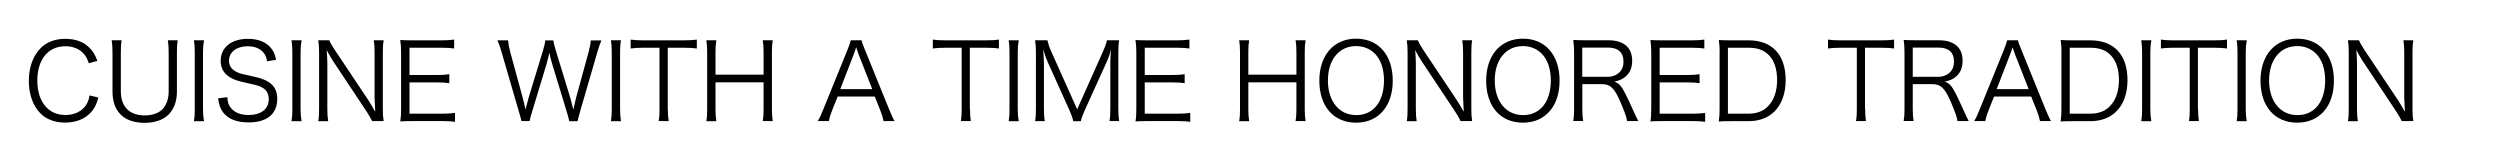 <?xml version="1.0" encoding="utf-8"?>
<!-- Generator: Adobe Illustrator 23.0.0, SVG Export Plug-In . SVG Version: 6.00 Build 0)  -->
<svg version="1.1" id="レイヤー_1" xmlns="http://www.w3.org/2000/svg" xmlns:xlink="http://www.w3.org/1999/xlink" x="0px"
	 y="0px" width="300px" height="20px" viewBox="0 0 300 20" style="enable-background:new 0 0 300 20;" xml:space="preserve">
<g>
	<path d="M10.66,7.59c-0.19-0.55-0.33-0.82-0.6-1.12c-0.51-0.6-1.28-0.92-2.21-0.92c-2.07,0-3.37,1.58-3.37,4.12
		c0,2.53,1.31,4.13,3.37,4.13c1.01,0,1.86-0.38,2.39-1.07c0.27-0.37,0.4-0.69,0.51-1.28l1.06,0.26c-0.22,0.75-0.38,1.11-0.69,1.52
		c-0.71,0.96-1.88,1.48-3.3,1.48c-1.22,0-2.26-0.38-2.98-1.12c-0.89-0.89-1.38-2.28-1.38-3.88c0-1.65,0.51-3.04,1.45-3.97
		c0.74-0.71,1.71-1.08,2.92-1.08c1.2,0,2.17,0.34,2.86,1.03c0.45,0.43,0.69,0.82,1,1.61L10.66,7.59z"/>
	<path d="M21.33,4.84c-0.08,0.45-0.1,0.8-0.1,1.44v4.73c0,1.12-0.34,2.05-0.98,2.72c-0.64,0.65-1.66,1.01-2.9,1.01
		c-1.25,0-2.27-0.36-2.91-1.03c-0.62-0.65-0.94-1.57-0.94-2.69V6.3c0-0.65-0.03-1.02-0.1-1.47h1.2c-0.08,0.41-0.1,0.79-0.1,1.47
		v4.67c0,1.84,1.05,2.88,2.87,2.88c0.98,0,1.76-0.31,2.23-0.85c0.41-0.5,0.64-1.21,0.64-2.03V6.3c0-0.64-0.03-1.02-0.1-1.47H21.33z"
		/>
	<path d="M24.48,4.84c-0.08,0.42-0.12,0.89-0.12,1.43v6.84c0,0.56,0.04,1,0.12,1.43h-1.21c0.08-0.47,0.1-0.79,0.1-1.43V6.26
		c0-0.64-0.03-0.97-0.1-1.43H24.48z"/>
	<path d="M32.05,7.35c-0.1-0.51-0.2-0.77-0.45-1.06c-0.41-0.48-1.06-0.74-1.89-0.74c-1.31,0-2.23,0.7-2.23,1.73
		c0,0.66,0.36,1.14,1.11,1.44c0.34,0.14,0.36,0.14,1.82,0.46c2.04,0.43,2.86,1.21,2.86,2.69c0,1.8-1.24,2.82-3.43,2.82
		c-1.43,0-2.49-0.42-3.07-1.21c-0.33-0.45-0.47-0.84-0.6-1.68l1.11-0.14c0.04,0.61,0.13,0.92,0.4,1.26
		c0.42,0.56,1.19,0.88,2.13,0.88c1.52,0,2.44-0.71,2.44-1.9c0-0.63-0.25-1.1-0.74-1.37c-0.42-0.24-0.56-0.28-2.1-0.62
		c-0.8-0.17-1.3-0.34-1.74-0.59c-0.79-0.45-1.19-1.12-1.19-2.02c0-1.61,1.29-2.64,3.27-2.64c1.26,0,2.25,0.41,2.82,1.17
		c0.29,0.38,0.42,0.7,0.56,1.35L32.05,7.35z"/>
	<path d="M36.19,4.84c-0.08,0.42-0.12,0.89-0.12,1.43v6.84c0,0.56,0.04,1,0.12,1.43h-1.21c0.08-0.47,0.1-0.79,0.1-1.43V6.26
		c0-0.64-0.03-0.97-0.1-1.43H36.19z"/>
	<path d="M39.52,4.84c0.11,0.29,0.28,0.57,0.65,1.15l4.03,6.03c0.14,0.22,0.52,0.84,0.83,1.39c-0.05-1.02-0.08-1.58-0.08-1.7V6.3
		c0-0.63-0.03-1.02-0.1-1.47h1.19c-0.08,0.46-0.1,0.82-0.1,1.47v6.8c0,0.64,0.03,1.02,0.1,1.43h-1.39
		c-0.18-0.37-0.32-0.62-0.66-1.15l-4.09-6.15c-0.1-0.15-0.52-0.88-0.7-1.22c0.05,0.6,0.08,1.22,0.08,1.56v5.45
		c0,0.68,0.03,1.1,0.1,1.52h-1.19c0.08-0.41,0.1-0.85,0.1-1.52V6.26c0-0.59-0.03-0.97-0.1-1.43H39.52z"/>
	<path d="M54.6,14.62c-0.41-0.06-0.75-0.09-1.43-0.09h-3.74c-0.61,0-0.97,0.01-1.4,0.04c0.08-0.48,0.1-0.87,0.1-1.52v-6.8
		c0-0.55-0.03-0.89-0.1-1.45c0.45,0.03,0.79,0.04,1.4,0.04h3.64c0.56,0,1-0.03,1.43-0.09v1.07c-0.45-0.06-0.79-0.09-1.43-0.09h-3.93
		v3.27h3.35c0.56,0,0.94-0.03,1.43-0.09v1.07c-0.43-0.06-0.77-0.09-1.43-0.09h-3.35v3.75h4.04c0.59,0,0.94-0.03,1.42-0.09V14.62z"/>
	<path d="M68.31,14.53c-0.05-0.25-0.17-0.71-0.33-1.22L66.3,7.8c-0.17-0.55-0.28-0.98-0.37-1.47c-0.03,0.09-0.05,0.17-0.05,0.22
		c-0.09,0.33-0.25,1-0.33,1.25l-1.67,5.51c-0.22,0.69-0.27,0.91-0.33,1.22h-0.98c-0.04-0.23-0.04-0.23-0.34-1.26L60.2,6.29
		c-0.2-0.7-0.32-1.03-0.52-1.45h1.29c0.03,0.38,0.1,0.8,0.24,1.33l1.51,5.54c0.09,0.31,0.17,0.66,0.34,1.44
		c0.13-0.51,0.28-1.11,0.38-1.45l1.71-5.6c0.14-0.46,0.26-0.96,0.29-1.25h0.96c0.06,0.38,0.15,0.77,0.31,1.25l1.71,5.59
		c0.08,0.28,0.13,0.47,0.38,1.47l0.34-1.47l1.51-5.51c0.13-0.5,0.22-0.96,0.24-1.33h1.28c-0.19,0.43-0.29,0.74-0.5,1.45l-2.03,6.98
		c-0.28,0.97-0.28,0.98-0.33,1.26H68.31z"/>
	<path d="M74.52,4.84c-0.08,0.42-0.11,0.89-0.11,1.43v6.84c0,0.56,0.04,1,0.11,1.43h-1.21c0.08-0.47,0.1-0.79,0.1-1.43V6.26
		c0-0.64-0.03-0.97-0.1-1.43H74.52z"/>
	<path d="M80.14,13.09c0,0.62,0.03,0.98,0.1,1.44h-1.2c0.08-0.4,0.1-0.84,0.1-1.44V5.73h-1.99c-0.65,0-1.05,0.03-1.47,0.09V4.75
		c0.45,0.06,0.78,0.09,1.45,0.09h4.98c0.74,0,1.08-0.03,1.51-0.09v1.07c-0.42-0.06-0.79-0.09-1.51-0.09h-1.98V13.09z"/>
	<path d="M92.73,4.84c-0.08,0.48-0.1,0.8-0.1,1.4v6.86c0,0.62,0.03,0.93,0.1,1.43h-1.2c0.08-0.47,0.1-0.82,0.1-1.43V9.88h-5.77v3.23
		c0,0.64,0.03,0.97,0.1,1.43h-1.2c0.08-0.43,0.1-0.8,0.1-1.43V6.26c0-0.61-0.03-0.98-0.1-1.43h1.2c-0.08,0.47-0.1,0.8-0.1,1.4v2.73
		h5.77v-2.7c0-0.6-0.03-1-0.1-1.43H92.73z"/>
	<path d="M106.03,14.53c-0.1-0.46-0.24-0.91-0.4-1.3l-0.66-1.65h-4.45l-0.66,1.65c-0.19,0.48-0.31,0.85-0.4,1.3h-1.33
		c0.25-0.42,0.34-0.61,0.69-1.47l2.86-7.04c0.24-0.6,0.34-0.89,0.41-1.19h1.29c0.05,0.24,0.11,0.41,0.43,1.19l2.86,7.04
		c0.32,0.77,0.48,1.14,0.68,1.47H106.03z M103.02,6.49c-0.04-0.1-0.04-0.11-0.28-0.82c-0.06,0.19-0.11,0.33-0.14,0.42
		c-0.08,0.2-0.12,0.34-0.14,0.4l-1.63,4.21h3.84L103.02,6.49z"/>
	<path d="M116.4,13.09c0,0.62,0.03,0.98,0.1,1.44h-1.2c0.08-0.4,0.1-0.84,0.1-1.44V5.73h-1.99c-0.65,0-1.05,0.03-1.47,0.09V4.75
		c0.45,0.06,0.78,0.09,1.45,0.09h4.97c0.74,0,1.08-0.03,1.51-0.09v1.07c-0.42-0.06-0.79-0.09-1.51-0.09h-1.98V13.09z"/>
	<path d="M122.25,4.84c-0.08,0.42-0.12,0.89-0.12,1.43v6.84c0,0.56,0.04,1,0.12,1.43h-1.21c0.08-0.47,0.1-0.79,0.1-1.43V6.26
		c0-0.64-0.03-0.97-0.1-1.43H122.25z"/>
	<path d="M125.75,7.5c-0.19-0.41-0.33-0.8-0.57-1.58c0.04,0.55,0.09,1.34,0.09,1.65v5.46c0,0.68,0.03,1.07,0.1,1.51h-1.16
		c0.08-0.47,0.1-0.84,0.1-1.51V6.35c0-0.64-0.03-1.05-0.1-1.52h1.48c0.08,0.38,0.23,0.84,0.42,1.26l3.15,7.03l3.14-7.03
		c0.22-0.5,0.36-0.89,0.43-1.26h1.47c-0.08,0.48-0.1,0.85-0.1,1.52v6.67c0,0.7,0.03,1.05,0.1,1.51h-1.16
		c0.08-0.43,0.1-0.89,0.1-1.51V7.49c0-0.36,0.04-1.05,0.09-1.57c-0.13,0.52-0.31,1.03-0.55,1.56l-2.6,5.73
		c-0.25,0.57-0.38,0.91-0.48,1.33h-0.91c-0.06-0.33-0.22-0.77-0.47-1.34L125.75,7.5z"/>
	<path d="M142.83,14.62c-0.41-0.06-0.75-0.09-1.43-0.09h-3.74c-0.61,0-0.97,0.01-1.4,0.04c0.08-0.48,0.1-0.87,0.1-1.52v-6.8
		c0-0.55-0.03-0.89-0.1-1.45c0.45,0.03,0.79,0.04,1.4,0.04h3.64c0.56,0,0.99-0.03,1.43-0.09v1.07c-0.45-0.06-0.79-0.09-1.43-0.09
		h-3.93v3.27h3.36c0.56,0,0.94-0.03,1.43-0.09v1.07c-0.43-0.06-0.77-0.09-1.43-0.09h-3.36v3.75h4.04c0.59,0,0.94-0.03,1.42-0.09
		V14.62z"/>
	<path d="M156.67,4.84c-0.08,0.48-0.1,0.8-0.1,1.4v6.86c0,0.62,0.03,0.93,0.1,1.43h-1.2c0.08-0.47,0.1-0.82,0.1-1.43V9.88h-5.77
		v3.23c0,0.64,0.03,0.97,0.1,1.43h-1.2c0.08-0.43,0.1-0.8,0.1-1.43V6.26c0-0.61-0.03-0.98-0.1-1.43h1.2c-0.08,0.47-0.1,0.8-0.1,1.4
		v2.73h5.77v-2.7c0-0.6-0.03-1-0.1-1.43H156.67z"/>
	<path d="M167.13,9.68c0,3.07-1.72,5.04-4.41,5.04s-4.4-1.96-4.4-5.04c0-3.06,1.74-5.04,4.41-5.04
		C165.42,4.64,167.13,6.61,167.13,9.68z M164.95,12.95c0.73-0.71,1.13-1.9,1.13-3.27c0-1.4-0.38-2.53-1.12-3.27
		c-0.59-0.57-1.35-0.88-2.23-0.88c-2.04,0-3.38,1.63-3.38,4.13c0,2.5,1.35,4.15,3.39,4.15C163.62,13.82,164.38,13.52,164.95,12.95z"
		/>
	<path d="M170.14,4.84c0.12,0.29,0.28,0.57,0.65,1.15l4.03,6.03c0.14,0.22,0.52,0.84,0.83,1.39c-0.05-1.02-0.08-1.58-0.08-1.7V6.3
		c0-0.63-0.03-1.02-0.1-1.47h1.19c-0.08,0.46-0.1,0.82-0.1,1.47v6.8c0,0.64,0.03,1.02,0.1,1.43h-1.39
		c-0.18-0.37-0.32-0.62-0.66-1.15l-4.09-6.15c-0.1-0.15-0.52-0.88-0.7-1.22c0.05,0.6,0.08,1.22,0.08,1.56v5.45
		c0,0.68,0.03,1.1,0.1,1.52h-1.19c0.08-0.41,0.1-0.85,0.1-1.52V6.26c0-0.59-0.03-0.97-0.1-1.43H170.14z"/>
	<path d="M187.15,9.68c0,3.07-1.72,5.04-4.41,5.04s-4.4-1.96-4.4-5.04c0-3.06,1.74-5.04,4.41-5.04
		C185.44,4.64,187.15,6.61,187.15,9.68z M184.97,12.95c0.73-0.71,1.13-1.9,1.13-3.27c0-1.4-0.38-2.53-1.12-3.27
		c-0.59-0.57-1.35-0.88-2.23-0.88c-2.04,0-3.38,1.63-3.38,4.13c0,2.5,1.35,4.15,3.39,4.15C183.64,13.82,184.39,13.52,184.97,12.95z"
		/>
	<path d="M195.25,14.53c-0.04-0.38-0.22-0.91-0.75-2.18c-0.74-1.75-1.24-2.25-2.26-2.25h-2.36v2.98c0,0.65,0.03,0.98,0.1,1.44h-1.19
		c0.08-0.46,0.1-0.8,0.1-1.43V6.26c0-0.55-0.03-0.96-0.1-1.47c0.45,0.03,0.8,0.04,1.39,0.04h2.81c1.85,0,2.87,0.87,2.87,2.45
		c0,0.82-0.24,1.43-0.76,1.88c-0.37,0.33-0.69,0.48-1.38,0.64c0.52,0.15,0.84,0.5,1.3,1.4c0.31,0.6,0.61,1.26,1.01,2.14
		c0.22,0.5,0.4,0.88,0.57,1.19H195.25z M192.9,9.22c0.57,0,1.1-0.2,1.44-0.55c0.33-0.32,0.48-0.74,0.48-1.29
		c0-1.08-0.64-1.67-1.85-1.67h-3.1v3.51H192.9z"/>
	<path d="M204.62,14.62c-0.41-0.06-0.75-0.09-1.43-0.09h-3.74c-0.61,0-0.97,0.01-1.4,0.04c0.08-0.48,0.1-0.87,0.1-1.52v-6.8
		c0-0.55-0.03-0.89-0.1-1.45c0.45,0.03,0.79,0.04,1.4,0.04h3.64c0.56,0,0.99-0.03,1.43-0.09v1.07c-0.45-0.06-0.79-0.09-1.43-0.09
		h-3.93v3.27h3.36c0.56,0,0.94-0.03,1.43-0.09v1.07c-0.43-0.06-0.77-0.09-1.43-0.09h-3.36v3.75h4.04c0.59,0,0.94-0.03,1.42-0.09
		V14.62z"/>
	<path d="M206.36,6.25c0-0.55-0.03-0.92-0.1-1.45c0.45,0.03,0.79,0.04,1.4,0.04h2.16c2.84,0,4.46,1.73,4.46,4.78
		c0,1.59-0.48,2.92-1.37,3.78c-0.76,0.75-1.82,1.14-3.1,1.14h-2.16c-0.61,0-0.96,0.01-1.4,0.04c0.08-0.5,0.1-0.88,0.1-1.52V6.25z
		 M209.79,13.64c1.01,0,1.81-0.29,2.39-0.91c0.7-0.71,1.07-1.8,1.07-3.11c0-1.33-0.33-2.35-1.01-3.02c-0.56-0.59-1.35-0.87-2.4-0.87
		h-2.49v7.91H209.79z"/>
	<path d="M223.82,13.09c0,0.62,0.03,0.98,0.1,1.44h-1.2c0.08-0.4,0.1-0.84,0.1-1.44V5.73h-1.99c-0.65,0-1.05,0.03-1.47,0.09V4.75
		c0.45,0.06,0.78,0.09,1.45,0.09h4.97c0.74,0,1.08-0.03,1.51-0.09v1.07c-0.42-0.06-0.79-0.09-1.51-0.09h-1.98V13.09z"/>
	<path d="M234.9,14.53c-0.04-0.38-0.22-0.91-0.75-2.18c-0.74-1.75-1.24-2.25-2.26-2.25h-2.36v2.98c0,0.65,0.03,0.98,0.1,1.44h-1.19
		c0.08-0.46,0.1-0.8,0.1-1.43V6.26c0-0.55-0.03-0.96-0.1-1.47c0.45,0.03,0.8,0.04,1.39,0.04h2.81c1.85,0,2.87,0.87,2.87,2.45
		c0,0.82-0.24,1.43-0.76,1.88c-0.37,0.33-0.69,0.48-1.38,0.64c0.52,0.15,0.84,0.5,1.3,1.4c0.31,0.6,0.61,1.26,1.01,2.14
		c0.22,0.5,0.4,0.88,0.57,1.19H234.9z M232.56,9.22c0.57,0,1.1-0.2,1.44-0.55c0.33-0.32,0.48-0.74,0.48-1.29
		c0-1.08-0.64-1.67-1.85-1.67h-3.1v3.51H232.56z"/>
	<path d="M244.8,14.53c-0.1-0.46-0.24-0.91-0.4-1.3l-0.66-1.65h-4.45l-0.66,1.65c-0.19,0.48-0.31,0.85-0.4,1.3h-1.33
		c0.25-0.42,0.34-0.61,0.69-1.47l2.86-7.04c0.24-0.6,0.34-0.89,0.41-1.19h1.29c0.05,0.24,0.11,0.41,0.43,1.19l2.86,7.04
		c0.32,0.77,0.48,1.14,0.68,1.47H244.8z M241.79,6.49c-0.04-0.1-0.04-0.11-0.28-0.82c-0.06,0.19-0.11,0.33-0.14,0.42
		c-0.08,0.2-0.12,0.34-0.14,0.4l-1.63,4.21h3.84L241.79,6.49z"/>
	<path d="M247.38,6.25c0-0.55-0.03-0.92-0.1-1.45c0.45,0.03,0.79,0.04,1.4,0.04h2.16c2.84,0,4.46,1.73,4.46,4.78
		c0,1.59-0.48,2.92-1.37,3.78c-0.76,0.75-1.82,1.14-3.1,1.14h-2.16c-0.61,0-0.96,0.01-1.4,0.04c0.08-0.5,0.1-0.88,0.1-1.52V6.25z
		 M250.81,13.64c1.01,0,1.81-0.29,2.39-0.91c0.7-0.71,1.07-1.8,1.07-3.11c0-1.33-0.33-2.35-1.01-3.02c-0.56-0.59-1.35-0.87-2.4-0.87
		h-2.49v7.91H250.81z"/>
	<path d="M258.16,4.84c-0.08,0.42-0.12,0.89-0.12,1.43v6.84c0,0.56,0.04,1,0.12,1.43h-1.21c0.08-0.47,0.1-0.79,0.1-1.43V6.26
		c0-0.64-0.03-0.97-0.1-1.43H258.16z"/>
	<path d="M263.77,13.09c0,0.62,0.03,0.98,0.1,1.44h-1.2c0.08-0.4,0.1-0.84,0.1-1.44V5.73h-1.99c-0.65,0-1.05,0.03-1.47,0.09V4.75
		c0.45,0.06,0.78,0.09,1.45,0.09h4.97c0.74,0,1.08-0.03,1.51-0.09v1.07c-0.42-0.06-0.79-0.09-1.51-0.09h-1.98V13.09z"/>
	<path d="M269.61,4.84c-0.08,0.42-0.12,0.89-0.12,1.43v6.84c0,0.56,0.04,1,0.12,1.43h-1.21c0.08-0.47,0.1-0.79,0.1-1.43V6.26
		c0-0.64-0.03-0.97-0.1-1.43H269.61z"/>
	<path d="M280.07,9.68c0,3.07-1.72,5.04-4.41,5.04s-4.4-1.96-4.4-5.04c0-3.06,1.74-5.04,4.41-5.04
		C278.36,4.64,280.07,6.61,280.07,9.68z M277.89,12.95c0.73-0.71,1.13-1.9,1.13-3.27c0-1.4-0.38-2.53-1.12-3.27
		c-0.59-0.57-1.35-0.88-2.23-0.88c-2.04,0-3.38,1.63-3.38,4.13c0,2.5,1.35,4.15,3.39,4.15C276.56,13.82,277.32,13.52,277.89,12.95z"
		/>
	<path d="M283.08,4.84c0.12,0.29,0.28,0.57,0.65,1.15l4.03,6.03c0.14,0.22,0.52,0.84,0.83,1.39c-0.05-1.02-0.08-1.58-0.08-1.7V6.3
		c0-0.63-0.03-1.02-0.1-1.47h1.19c-0.08,0.46-0.1,0.82-0.1,1.47v6.8c0,0.64,0.03,1.02,0.1,1.43h-1.39
		c-0.18-0.37-0.32-0.62-0.66-1.15l-4.09-6.15c-0.1-0.15-0.52-0.88-0.7-1.22c0.05,0.6,0.08,1.22,0.08,1.56v5.45
		c0,0.68,0.03,1.1,0.1,1.52h-1.19c0.08-0.41,0.1-0.85,0.1-1.52V6.26c0-0.59-0.03-0.97-0.1-1.43H283.08z"/>
</g>
</svg>
